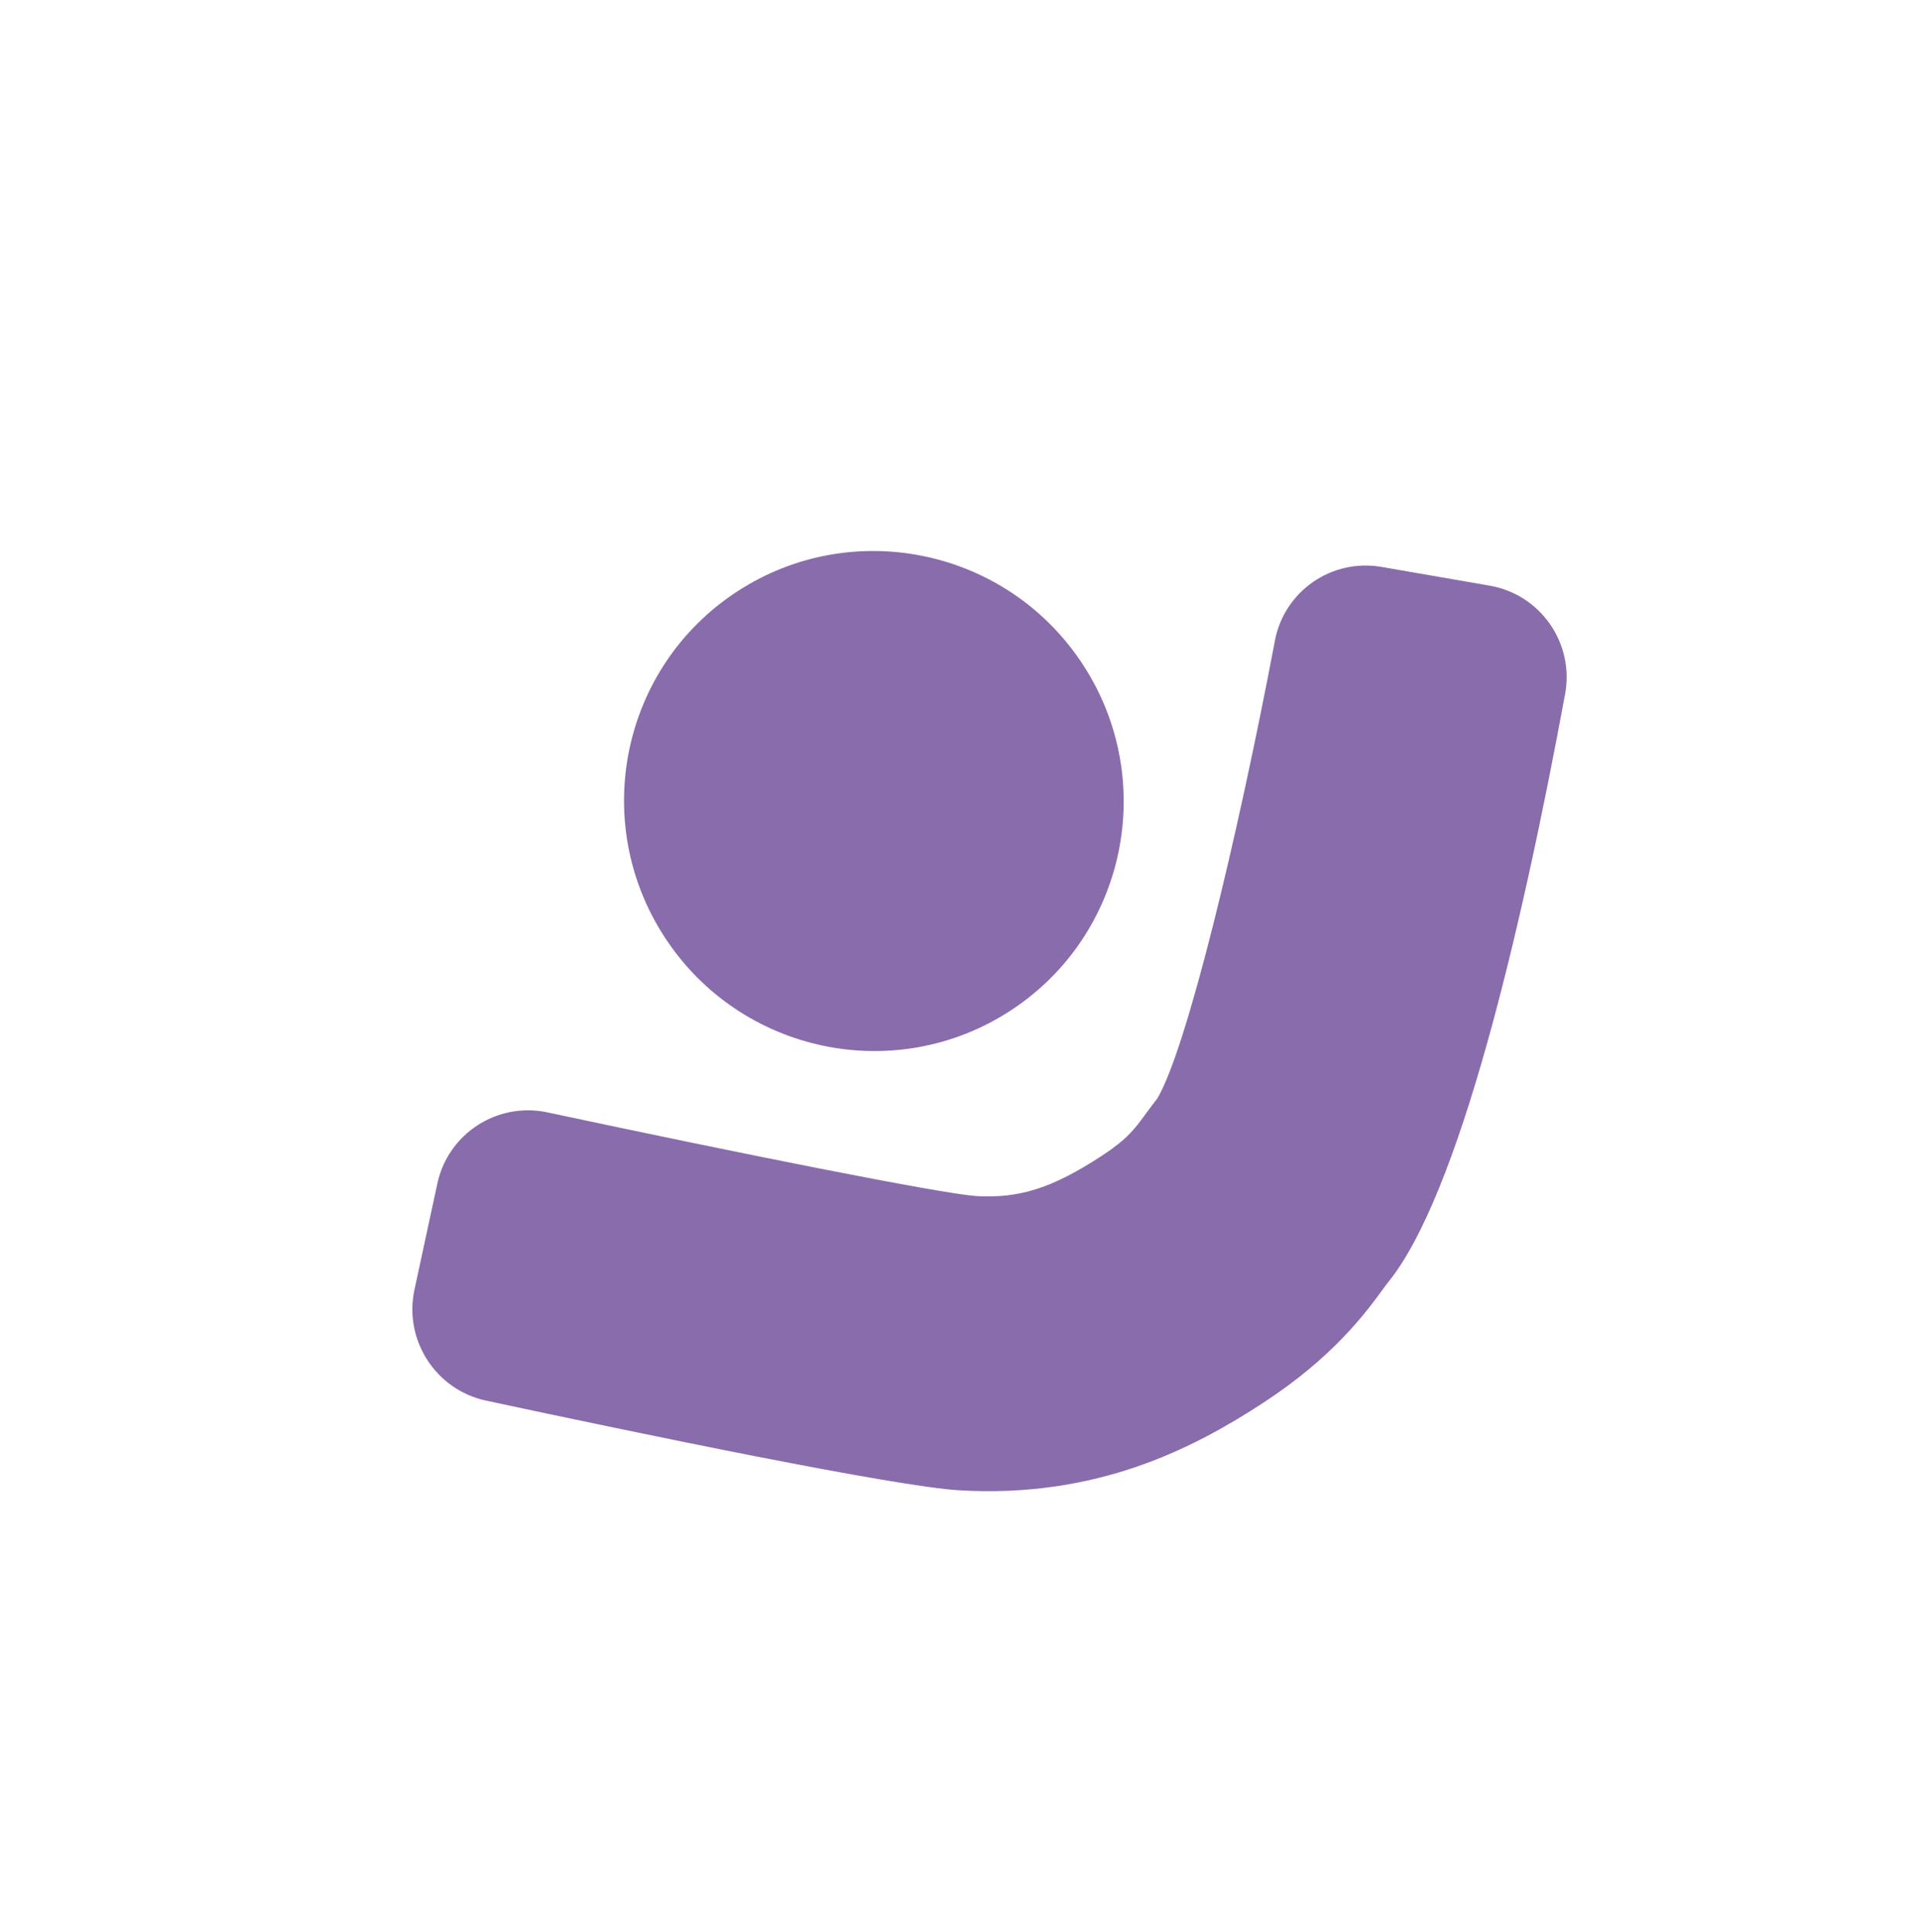 <svg xmlns="http://www.w3.org/2000/svg" width="318" height="320" viewBox="0 0 318 320" fill="none"><g clip-path="url(#clip0_621_109688)"><path d="M209.24 232.361C197.811 239.831 181.753 248.238 158.841 246.865C148.119 246.221 106.155 237.511 80.519 232.017C72.171 230.221 66.866 222.011 68.642 213.659L72.437 196.058C74.22 187.763 82.368 182.499 90.667 184.265C122.56 191.077 155.466 197.657 161.66 198.126C168.865 198.549 174.314 196.8 182.498 191.45C186.687 188.712 187.955 186.993 189.698 184.593C190.418 183.631 191.066 182.746 191.699 181.933C196.545 173.726 204.936 138.954 211.153 106.156C212.7 97.923 220.551 92.484 228.809 93.908L246.721 97.013C255.157 98.475 260.77 106.546 259.221 114.964C251.947 154.354 241.595 198.275 229.763 212.585C229.561 212.84 229.324 213.18 229.064 213.533C226.183 217.475 220.84 224.779 209.24 232.361ZM192.138 181.431C192.138 181.431 192.037 181.559 191.987 181.622C192.051 181.58 192.087 181.495 192.138 181.431Z" fill="#896CAC"></path><path d="M167.408 167.379C186.52 154.886 191.863 129.228 179.341 110.07C166.819 90.912 141.173 85.509 122.06 98.002C102.947 110.495 97.605 136.153 110.127 155.311C122.649 174.469 148.295 179.872 167.408 167.379Z" fill="#896CAC"></path></g><defs><clipPath id="clip0_621_109688"><rect width="244.382" height="236.634" fill="white" transform="translate(0.449 133.708) rotate(-33.17)"></rect></clipPath></defs></svg>